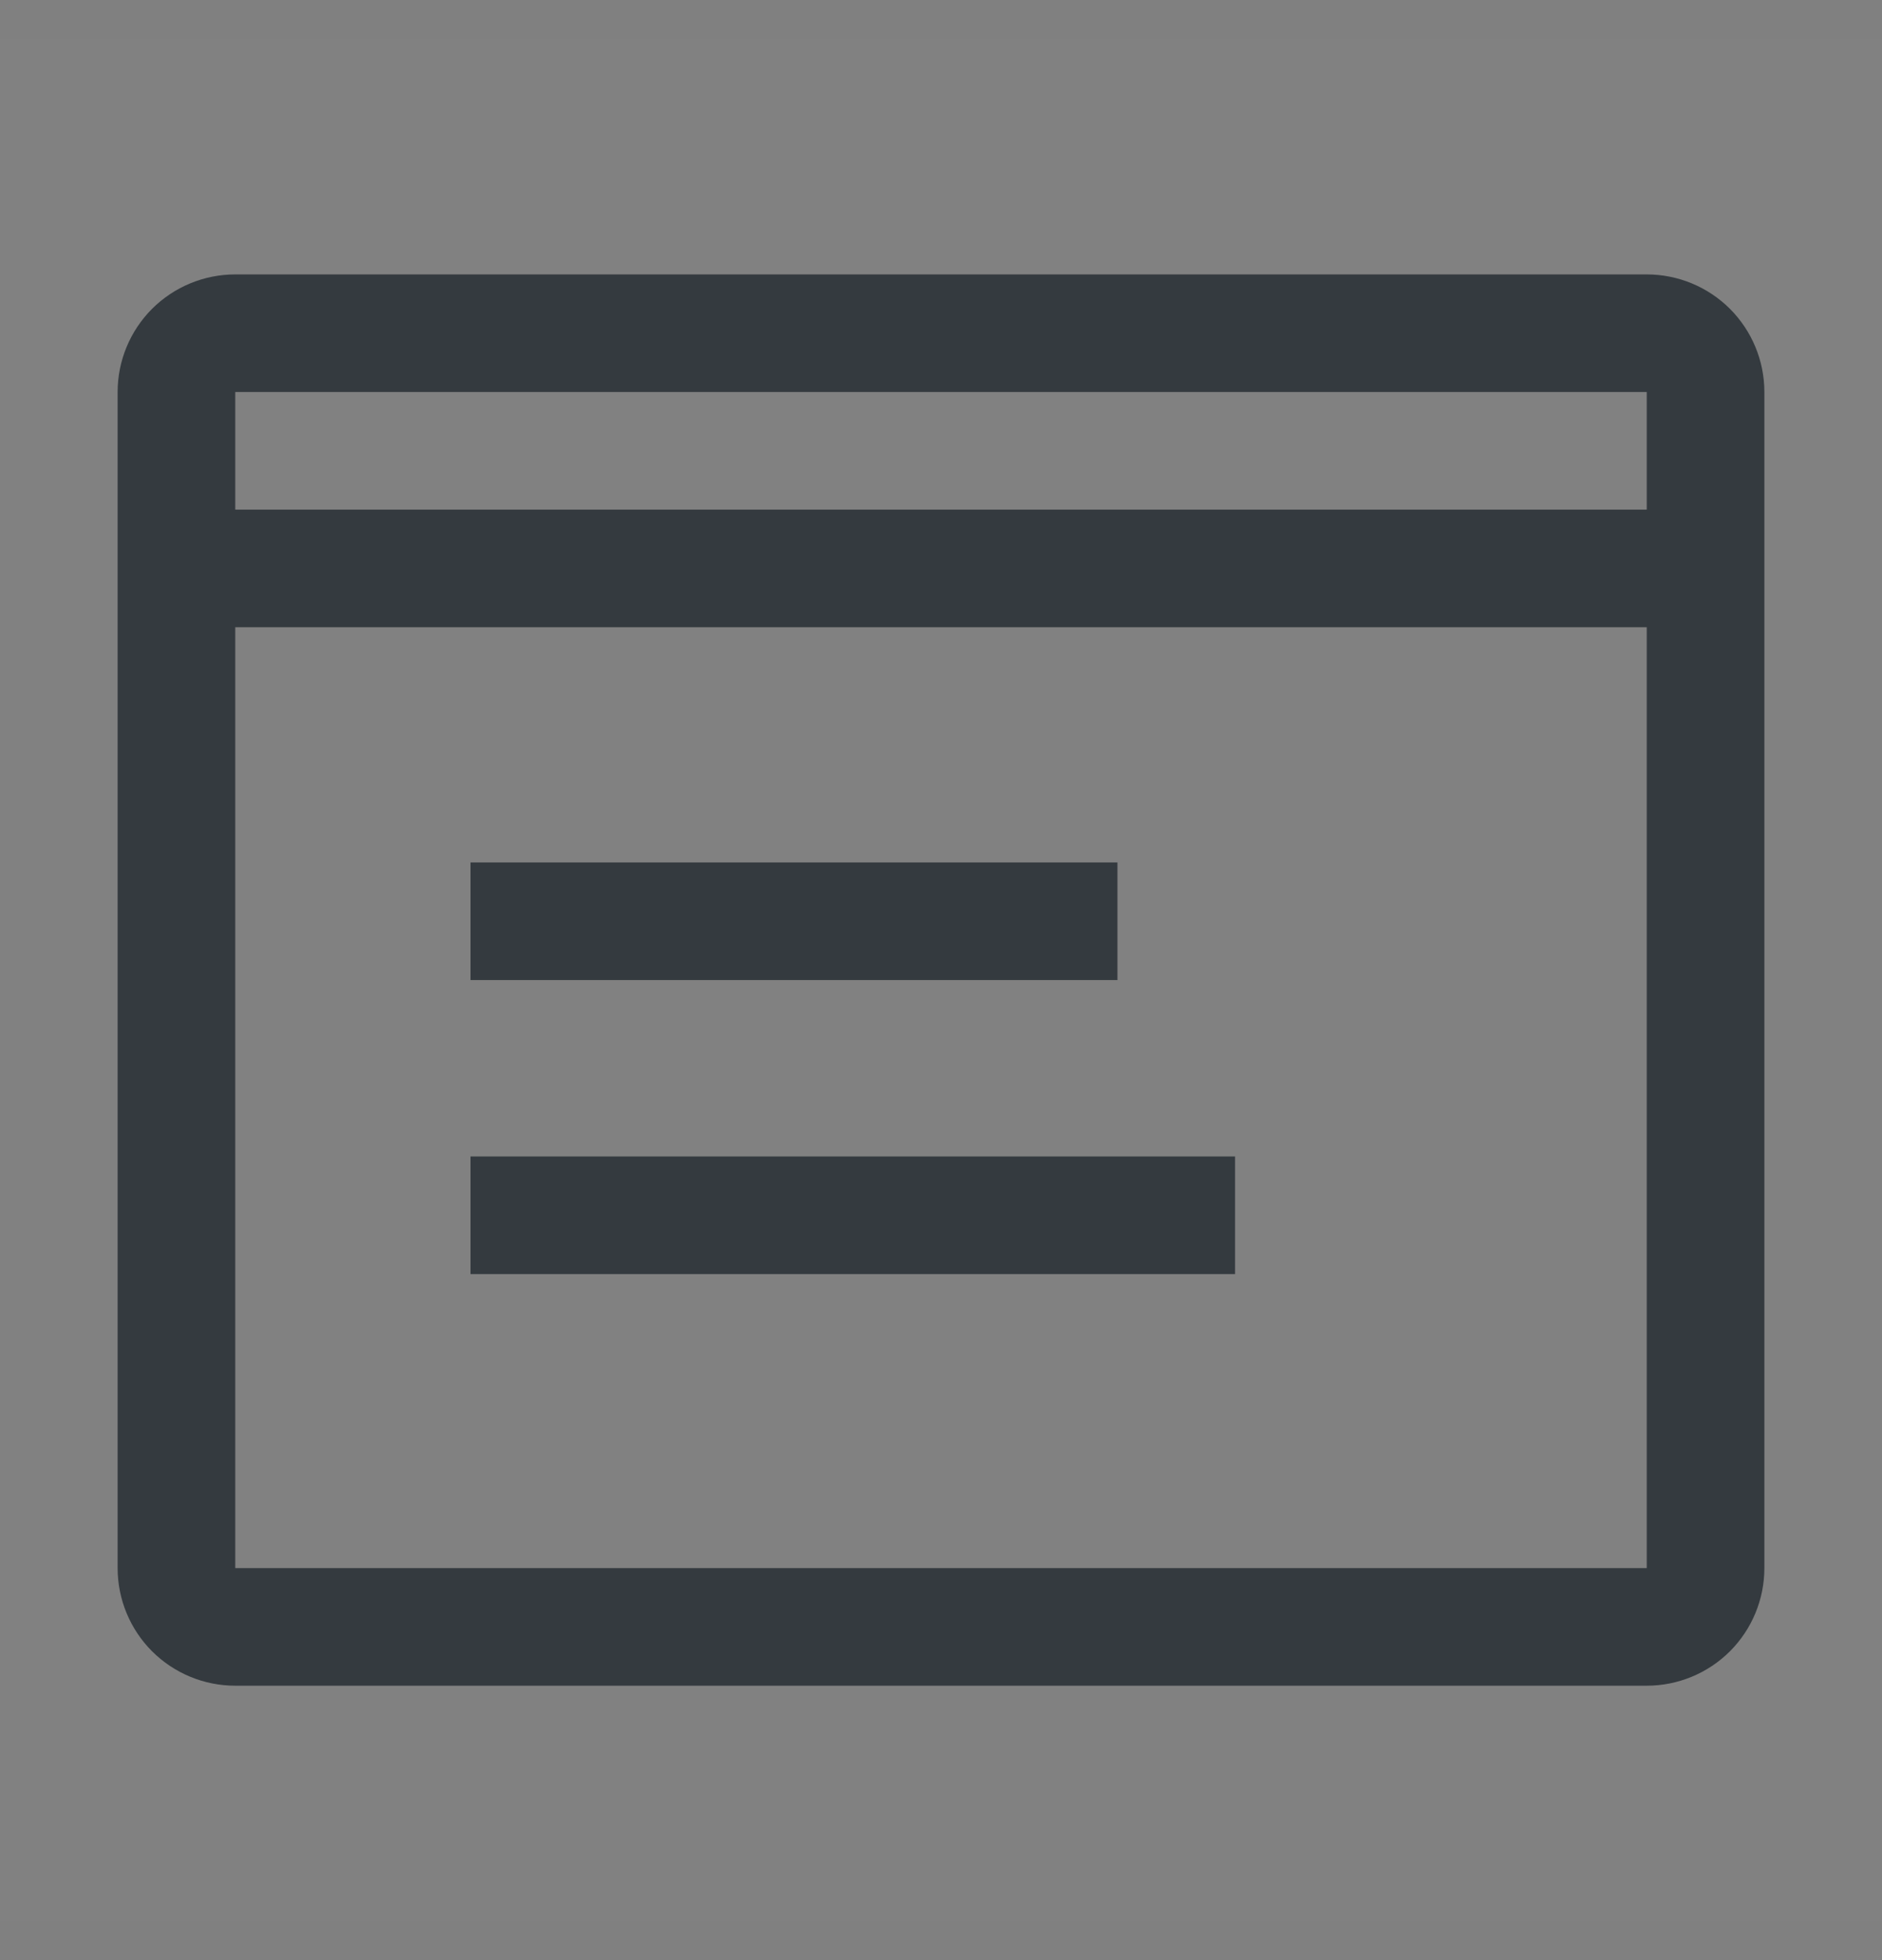 <svg width="24" height="25" viewBox="0 0 24 25" fill="none" xmlns="http://www.w3.org/2000/svg">
<rect x="0" y="0" width="24" height="25" fill="#808080" stroke="none"/>
<rect width="24" height="24" transform="translate(0 0.5)" fill="white" fill-opacity="0.01" style="mix-blend-mode:multiply"/>
<path d="M6 11H14.25V12.5H6V11ZM6 14.75H15.75V16.25H6V14.75Z" fill="#343A3F"/>
<path d="M21 3.5H3C2.602 3.5 2.221 3.658 1.939 3.939C1.658 4.221 1.5 4.602 1.5 5V20C1.5 20.398 1.658 20.779 1.939 21.061C2.221 21.342 2.602 21.5 3 21.5H21C21.398 21.5 21.779 21.342 22.061 21.061C22.342 20.779 22.5 20.398 22.5 20V5C22.5 4.602 22.342 4.221 22.061 3.939C21.779 3.658 21.398 3.5 21 3.5ZM21 5V6.5H3V5H21ZM3 20V8H21V20H3Z" fill="#343A3F"/>
</svg>
